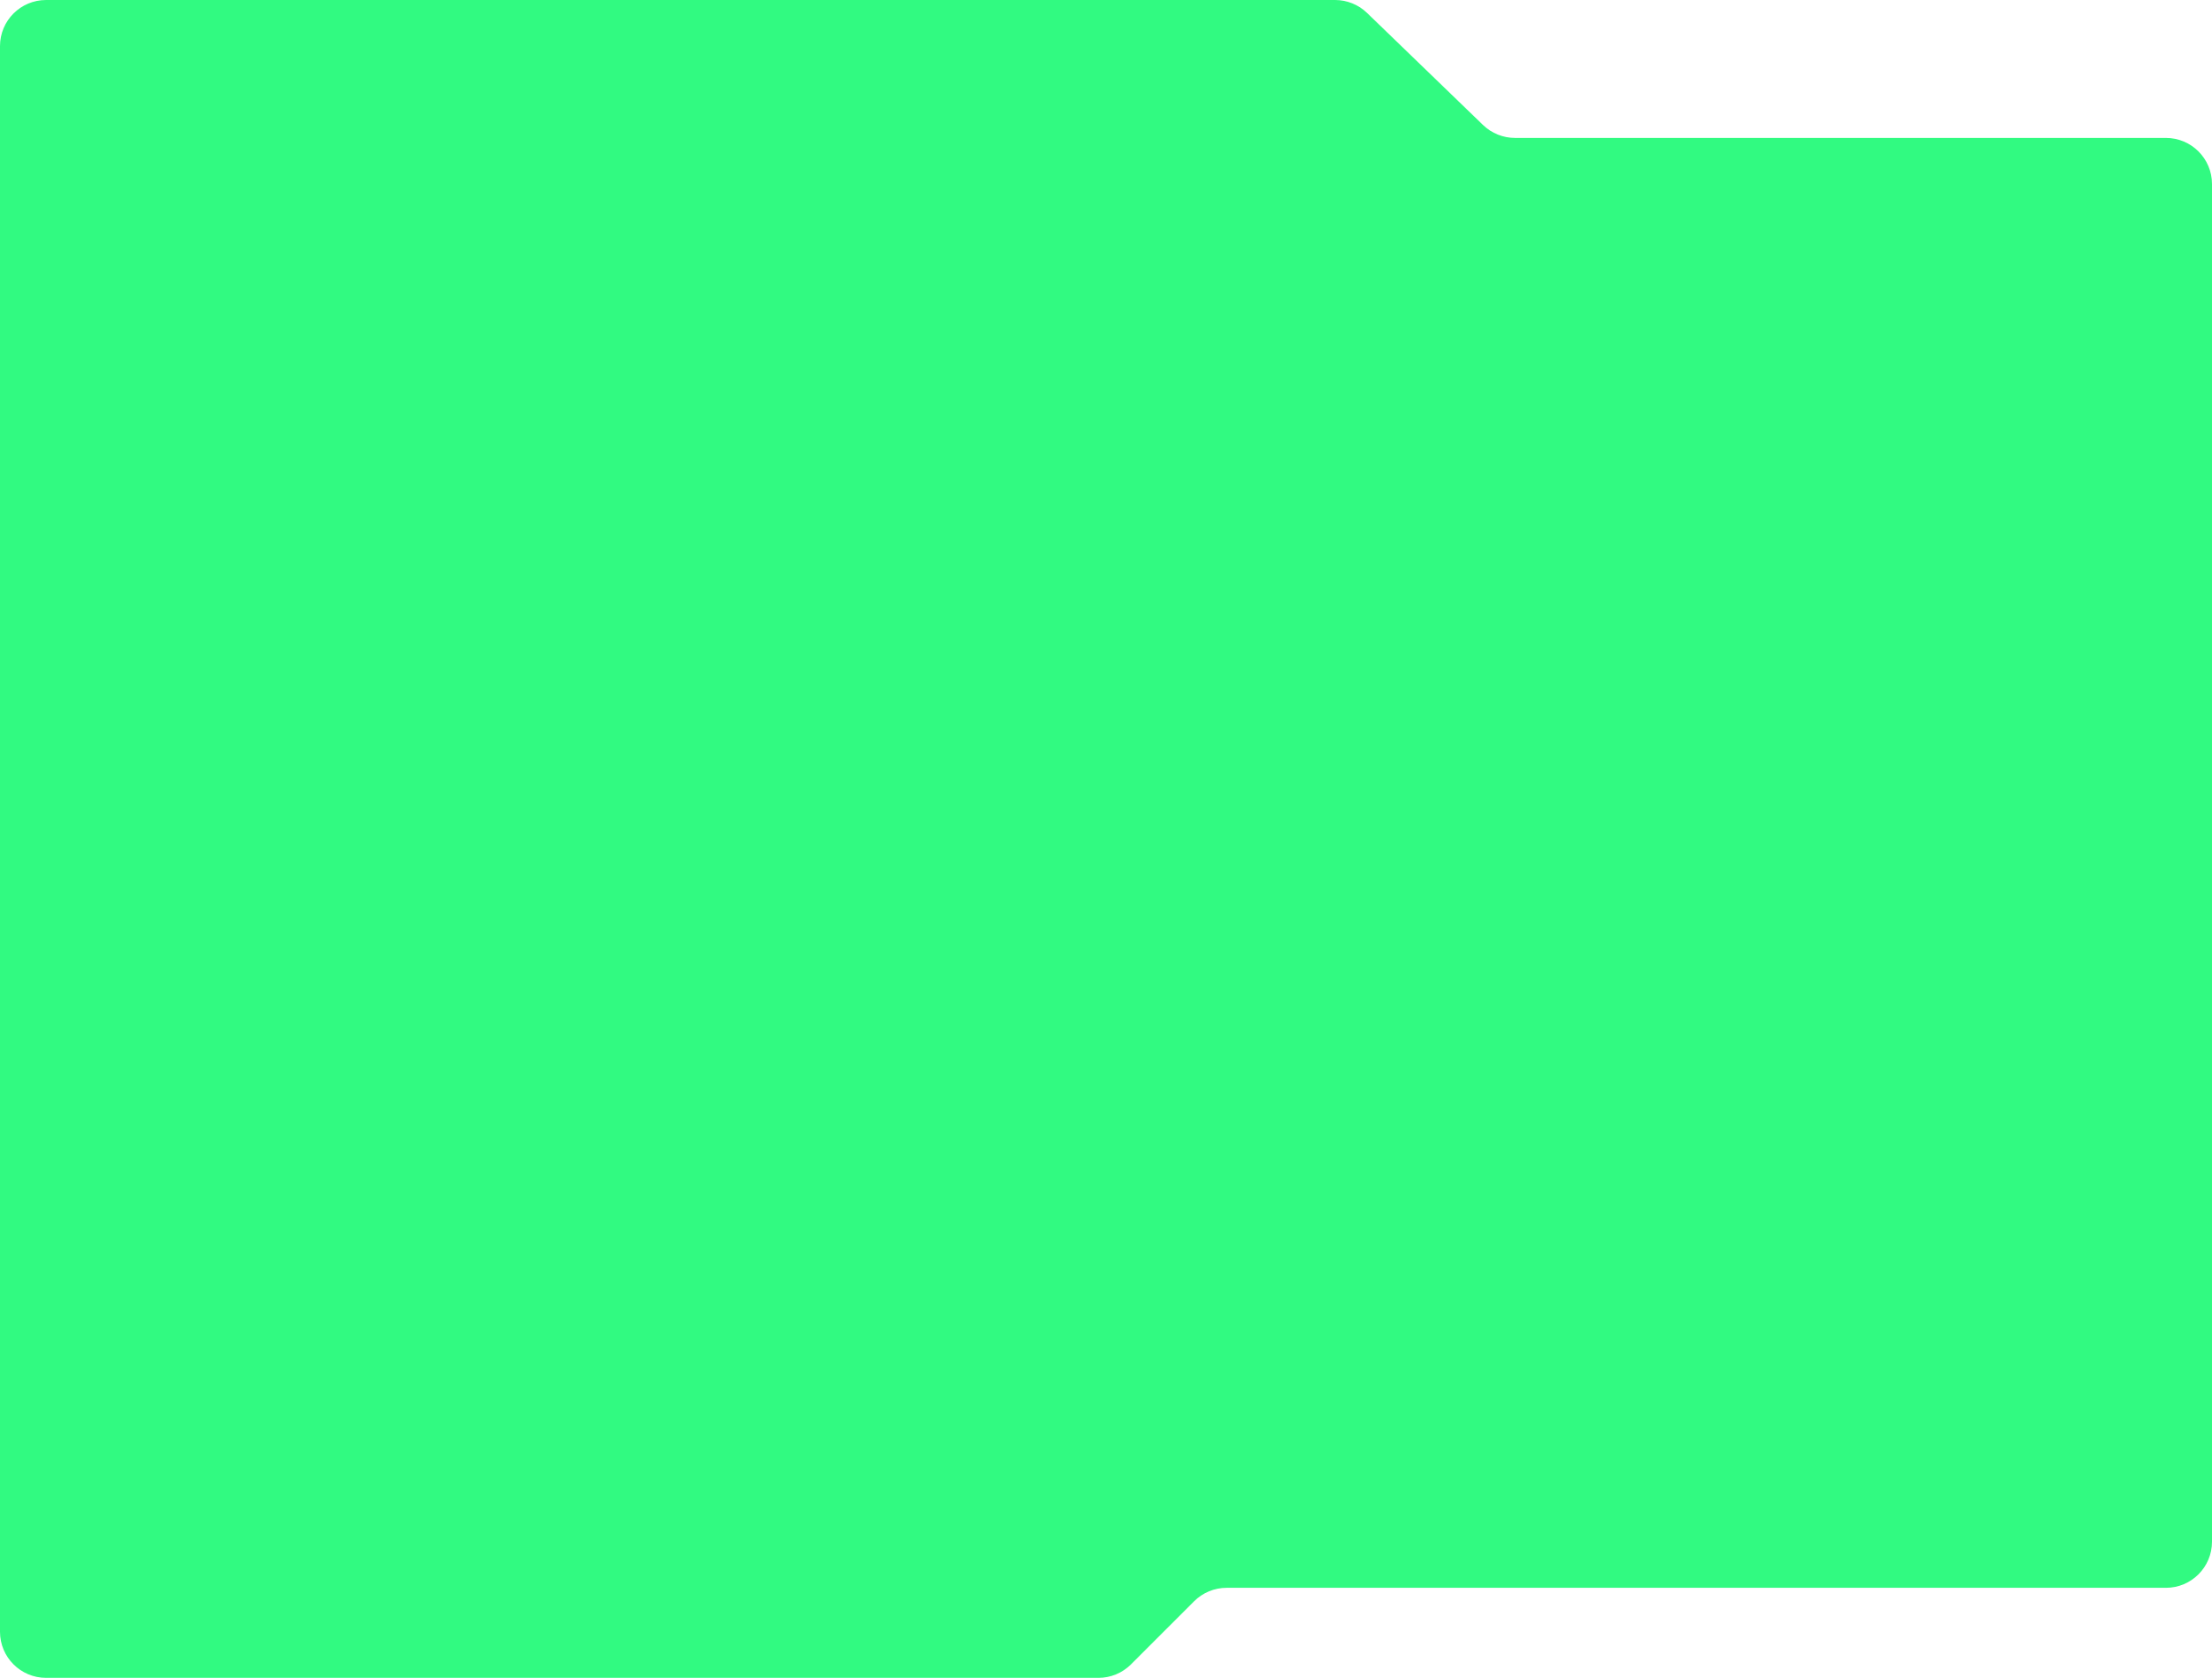 <?xml version="1.0" encoding="UTF-8"?> <svg xmlns="http://www.w3.org/2000/svg" width="960" height="728" viewBox="0 0 960 728" fill="none"> <path fill-rule="evenodd" clip-rule="evenodd" d="M593.3 5.616C589.571 2.014 584.589 0 579.404 0H20C8.954 0 0 8.954 0 20V708C0 719.046 8.954 728 20 728H476.717C482.021 728 487.107 725.894 490.858 722.144L518.219 694.789C521.97 691.039 527.056 688.932 532.36 688.932H940C951.046 688.932 960 679.978 960 668.932V79.847C960 68.801 951.046 59.846 940 59.846H657.519C652.334 59.846 647.352 57.833 643.623 54.231L593.3 5.616Z" fill="#31FA81"></path> </svg> 